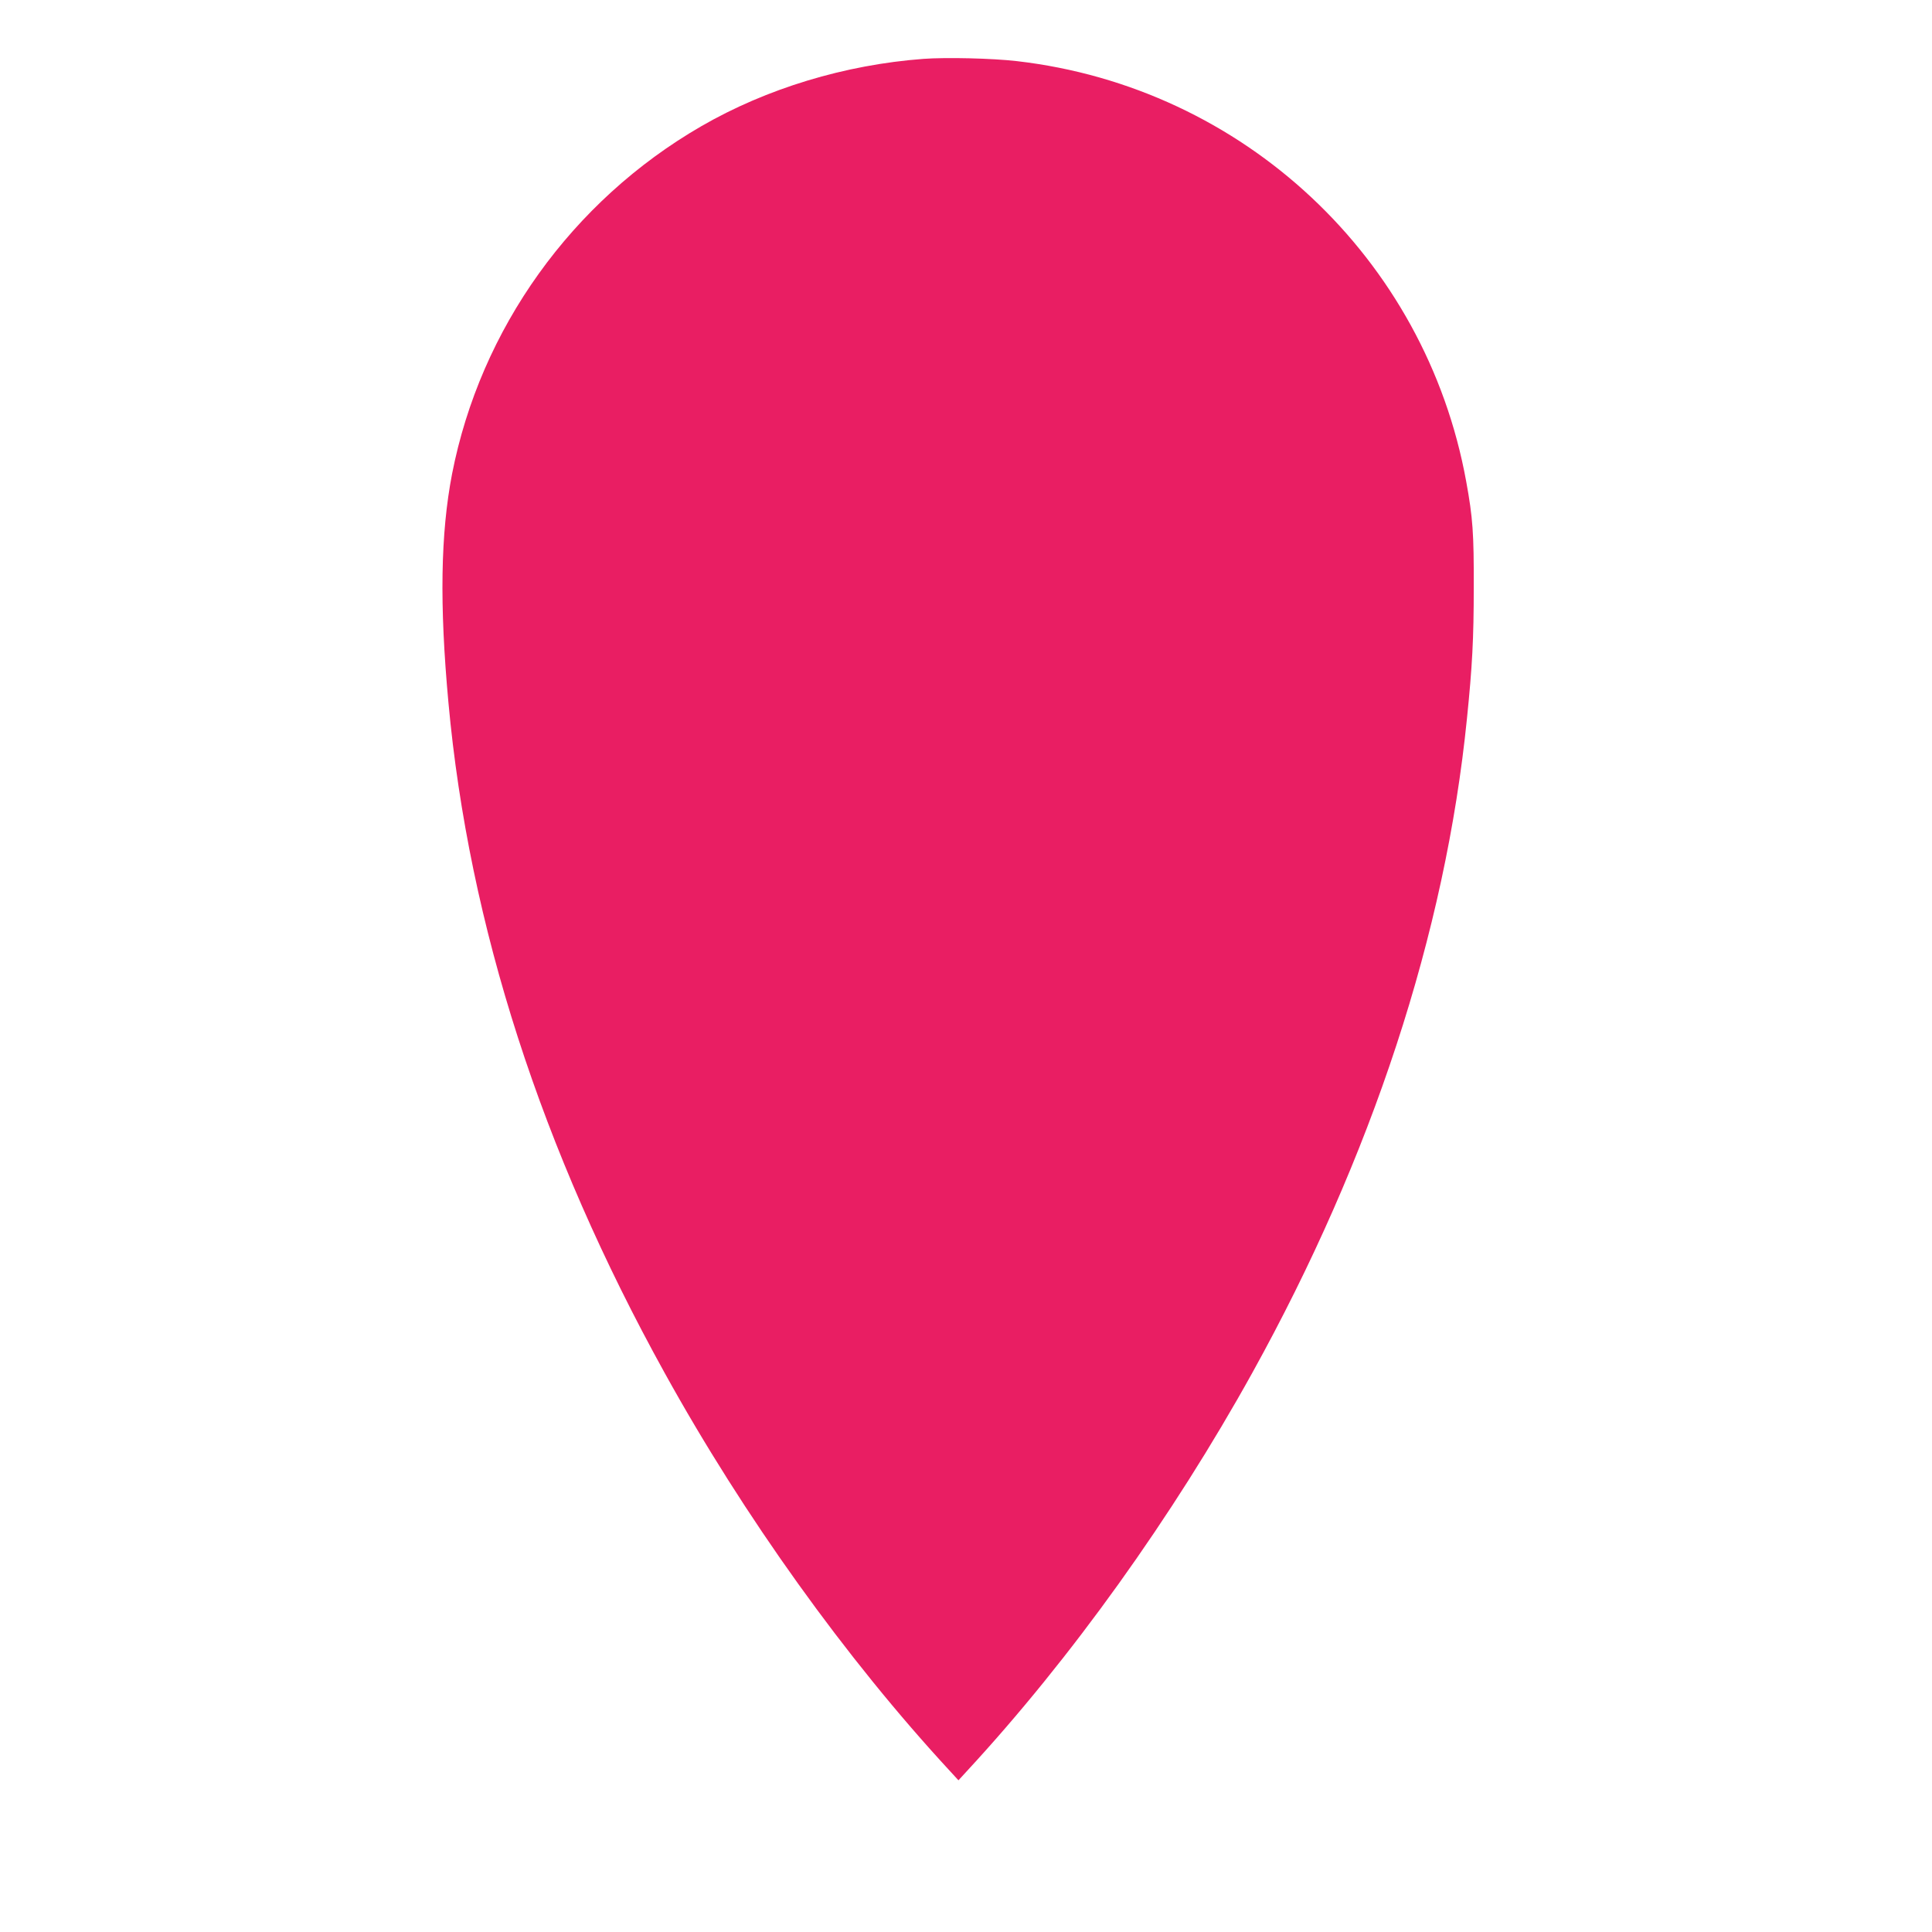 <?xml version="1.0" standalone="no"?>
<!DOCTYPE svg PUBLIC "-//W3C//DTD SVG 20010904//EN"
 "http://www.w3.org/TR/2001/REC-SVG-20010904/DTD/svg10.dtd">
<svg version="1.0" xmlns="http://www.w3.org/2000/svg"
 width="1280pt" height="1280pt" viewBox="0 0 1280 1280"
 preserveAspectRatio="xMidYMid meet">
<g transform="translate(0,1280) scale(0.1,-0.1)"
fill="#e91e63" stroke="none">
<path d="M6118 12410 c-520 -39 -1039 -196 -1473 -447 -857 -496 -1462 -1341
-1650 -2303 -76 -394 -84 -864 -24 -1515 135 -1475 617 -2967 1432 -4440 526
-952 1202 -1894 1892 -2640 l55 -60 55 60 c690 746 1364 1687 1892 2640 792
1430 1279 2912 1422 4335 35 343 45 527 45 870 1 356 -6 459 -50 700 -269
1482 -1477 2612 -2977 2785 -163 19 -468 26 -619 15z"/>
</g>
</svg>
